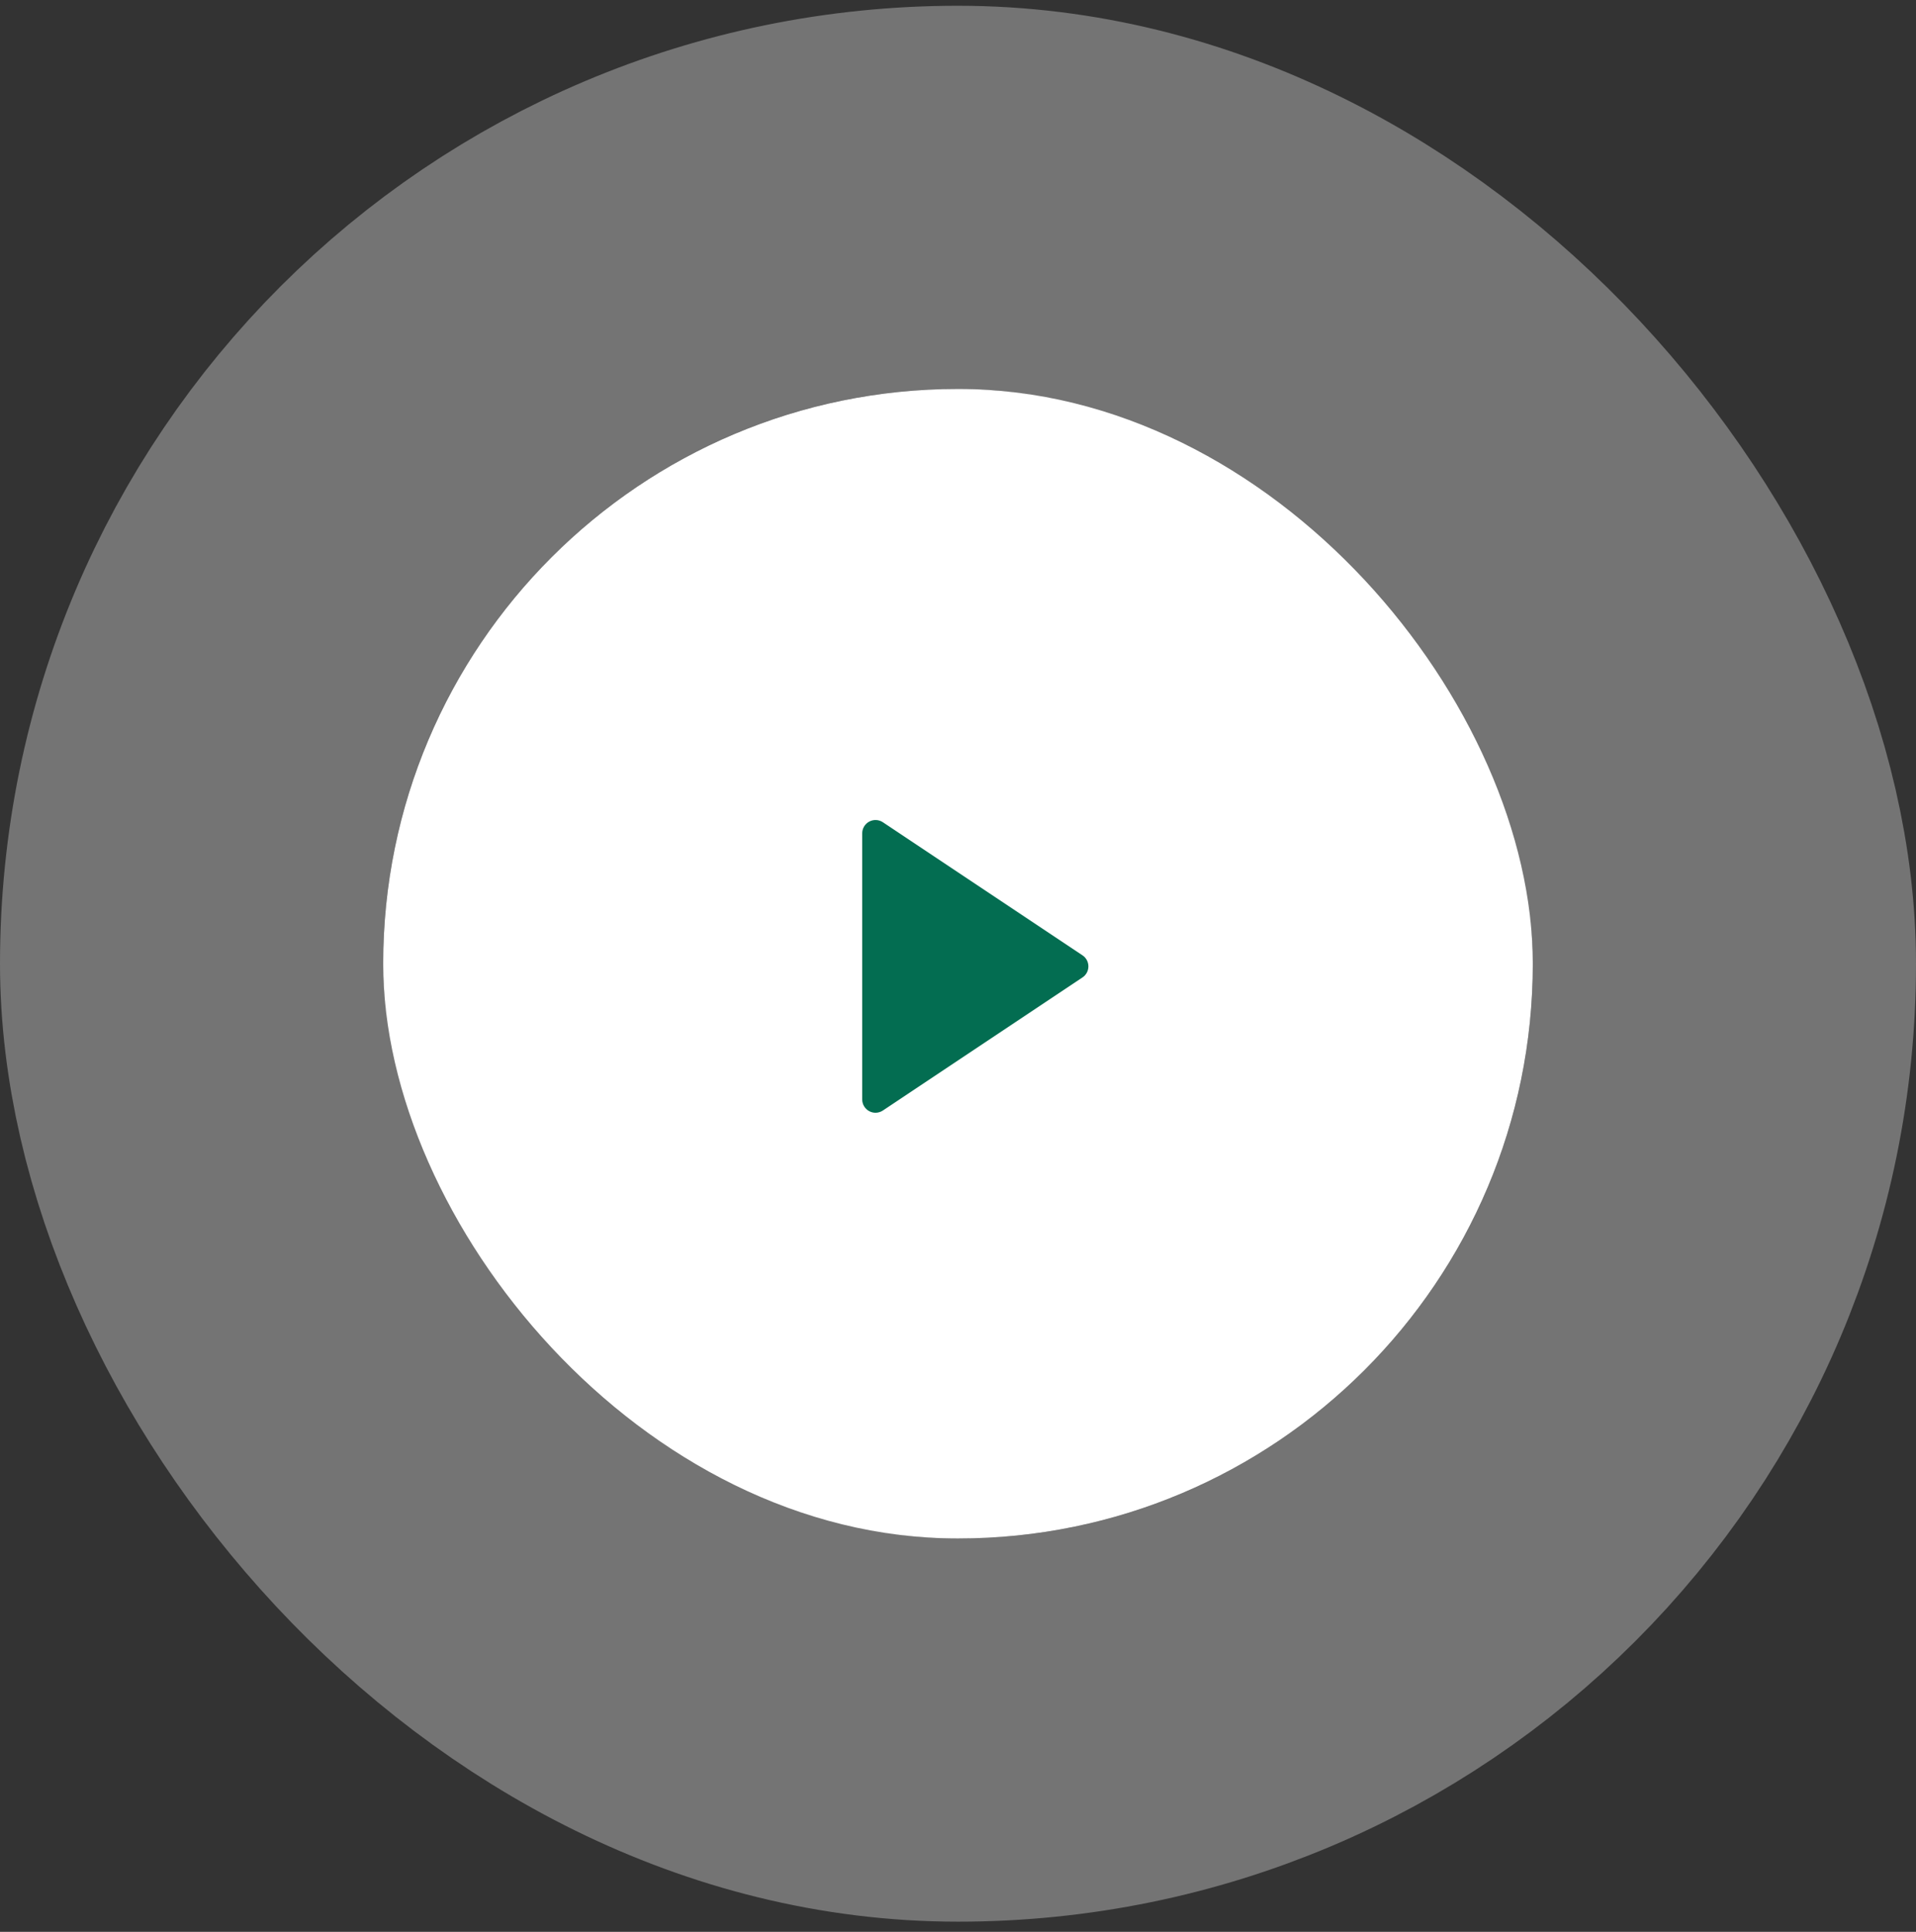 <svg width="120" height="121" viewBox="0 0 120 121" fill="none" xmlns="http://www.w3.org/2000/svg">
<rect x="0" y="0" width="120" height="121" fill="#333333" stroke="none"/>
<rect x="24" y="24.361" width="72" height="72" rx="36" fill="white"/>
<path d="M67.796 59.835L55.296 51.501C55.04 51.331 54.711 51.315 54.441 51.46C54.169 51.605 54 51.887 54 52.195V68.861C54 69.169 54.169 69.451 54.44 69.596C54.563 69.662 54.698 69.695 54.833 69.695C54.995 69.695 55.157 69.647 55.296 69.555L67.796 61.221C68.028 61.066 68.167 60.806 68.167 60.528C68.167 60.25 68.028 59.99 67.796 59.835Z" fill="#036D51"/>
<rect x="12" y="12.361" width="96" height="96" rx="48" stroke="white" stroke-opacity="0.32" stroke-width="24"/>
</svg>
